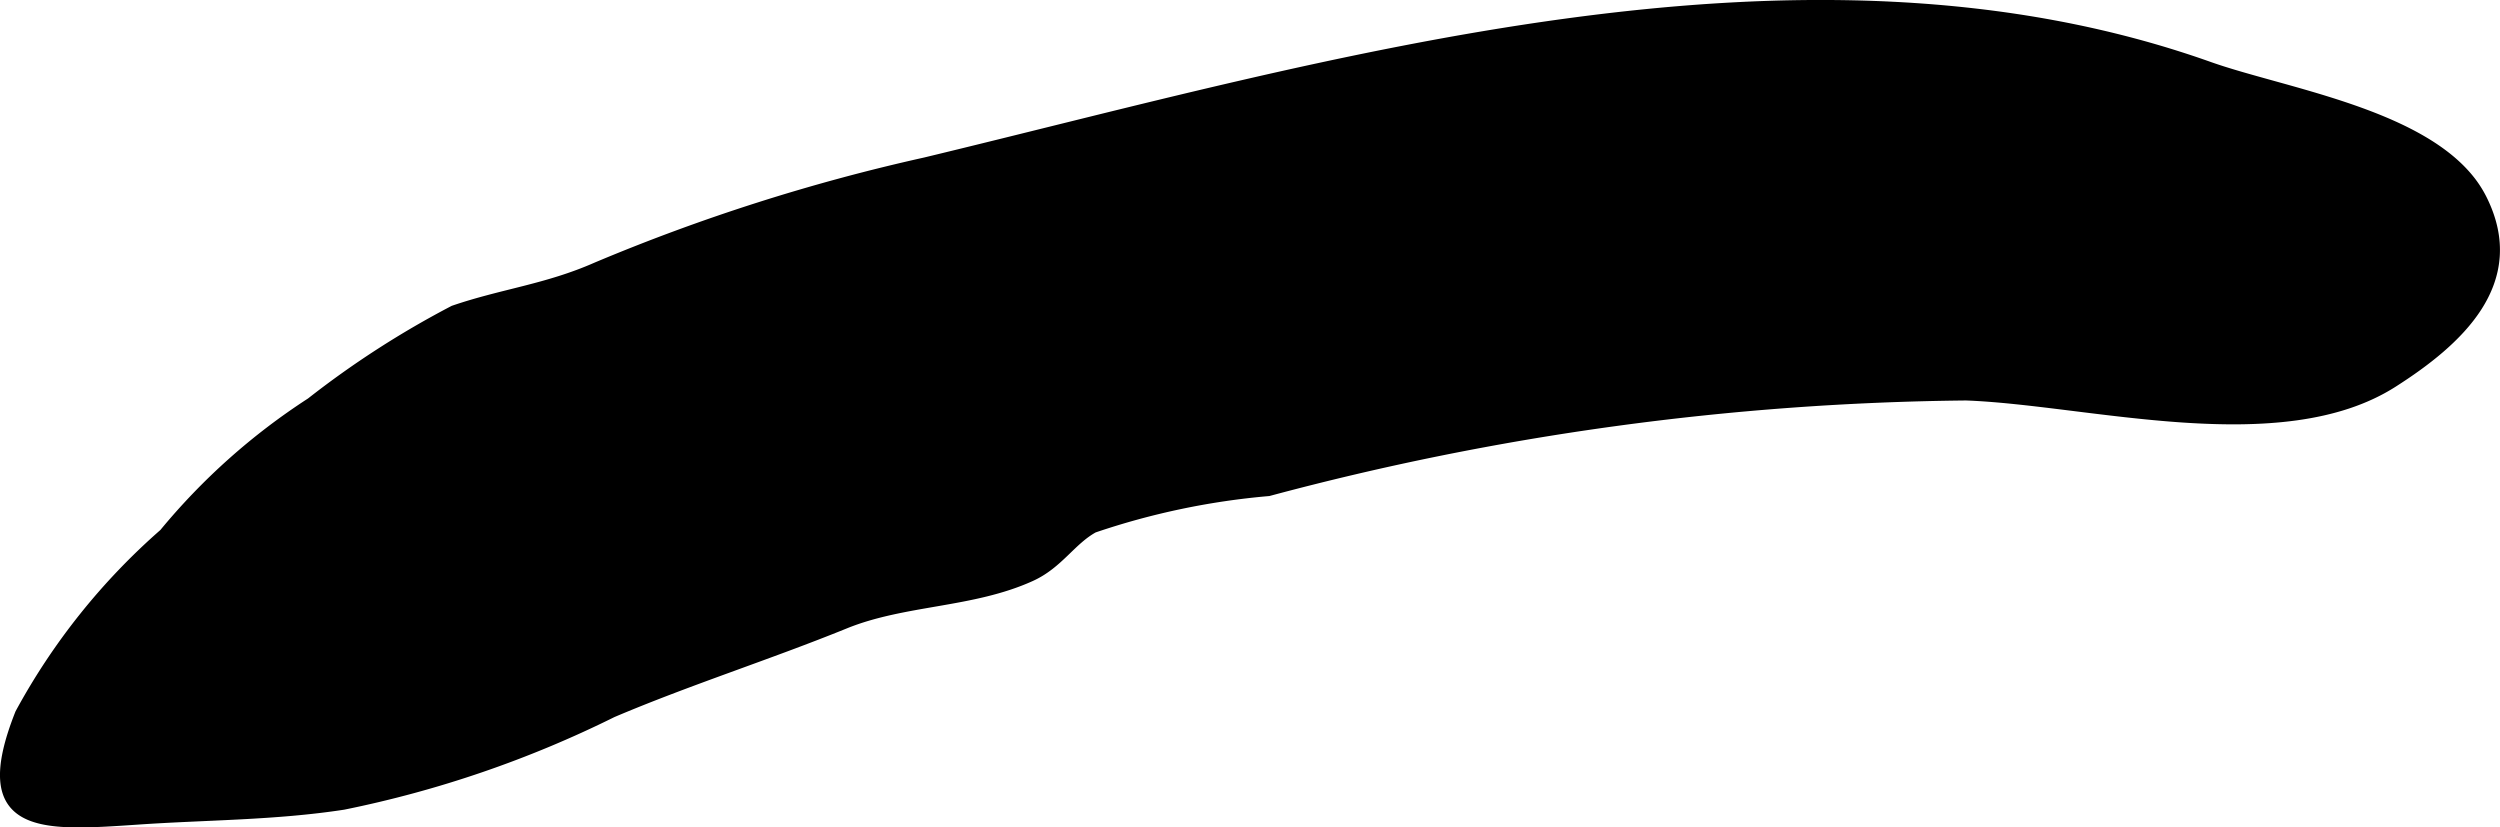 <?xml version="1.0" encoding="UTF-8"?>
<svg xmlns="http://www.w3.org/2000/svg"
     version="1.1"
     width="12.451mm"
     height="4.121mm"
     viewBox="0 0 35.295 11.682">
   <defs>
      <style type="text/css"><![CDATA[
      .a {
        stroke: #000;
        stroke-miterlimit: 10;
        stroke-width: 0.15px;
        fill-rule: evenodd;
      }
    ]]></style>
   </defs>
   <path class="a"
         d="M34.862,2.541a1.542,1.542,0,0,1,.172.267c.593,1.177-.346,2.01-1.252,2.588-1.586,1.012-4.285.247-6.026.183a39.508,39.508,0,0,0-9.848,1.35,10.463,10.463,0,0,0-2.47.519c-.319.175-.496.507-.883.684-.828.378-1.792.331-2.627.67-1.083.44-2.215.799-3.284,1.253a15.453,15.453,0,0,1-3.796,1.302c-.975.15-1.938.143-2.918.211-1.35.092-2.298.158-1.643-1.493a9.205,9.205,0,0,1,2.031-2.54A9.075,9.075,0,0,1,4.392,5.687a13.062,13.062,0,0,1,2.015-1.3c.692-.237,1.315-.301,2.018-.611a27.208,27.208,0,0,1,4.638-1.479c5.699-1.373,12.364-3.401,18.13-1.349C32.206,1.306,34.106,1.596,34.862,2.541Z"/>
</svg>
